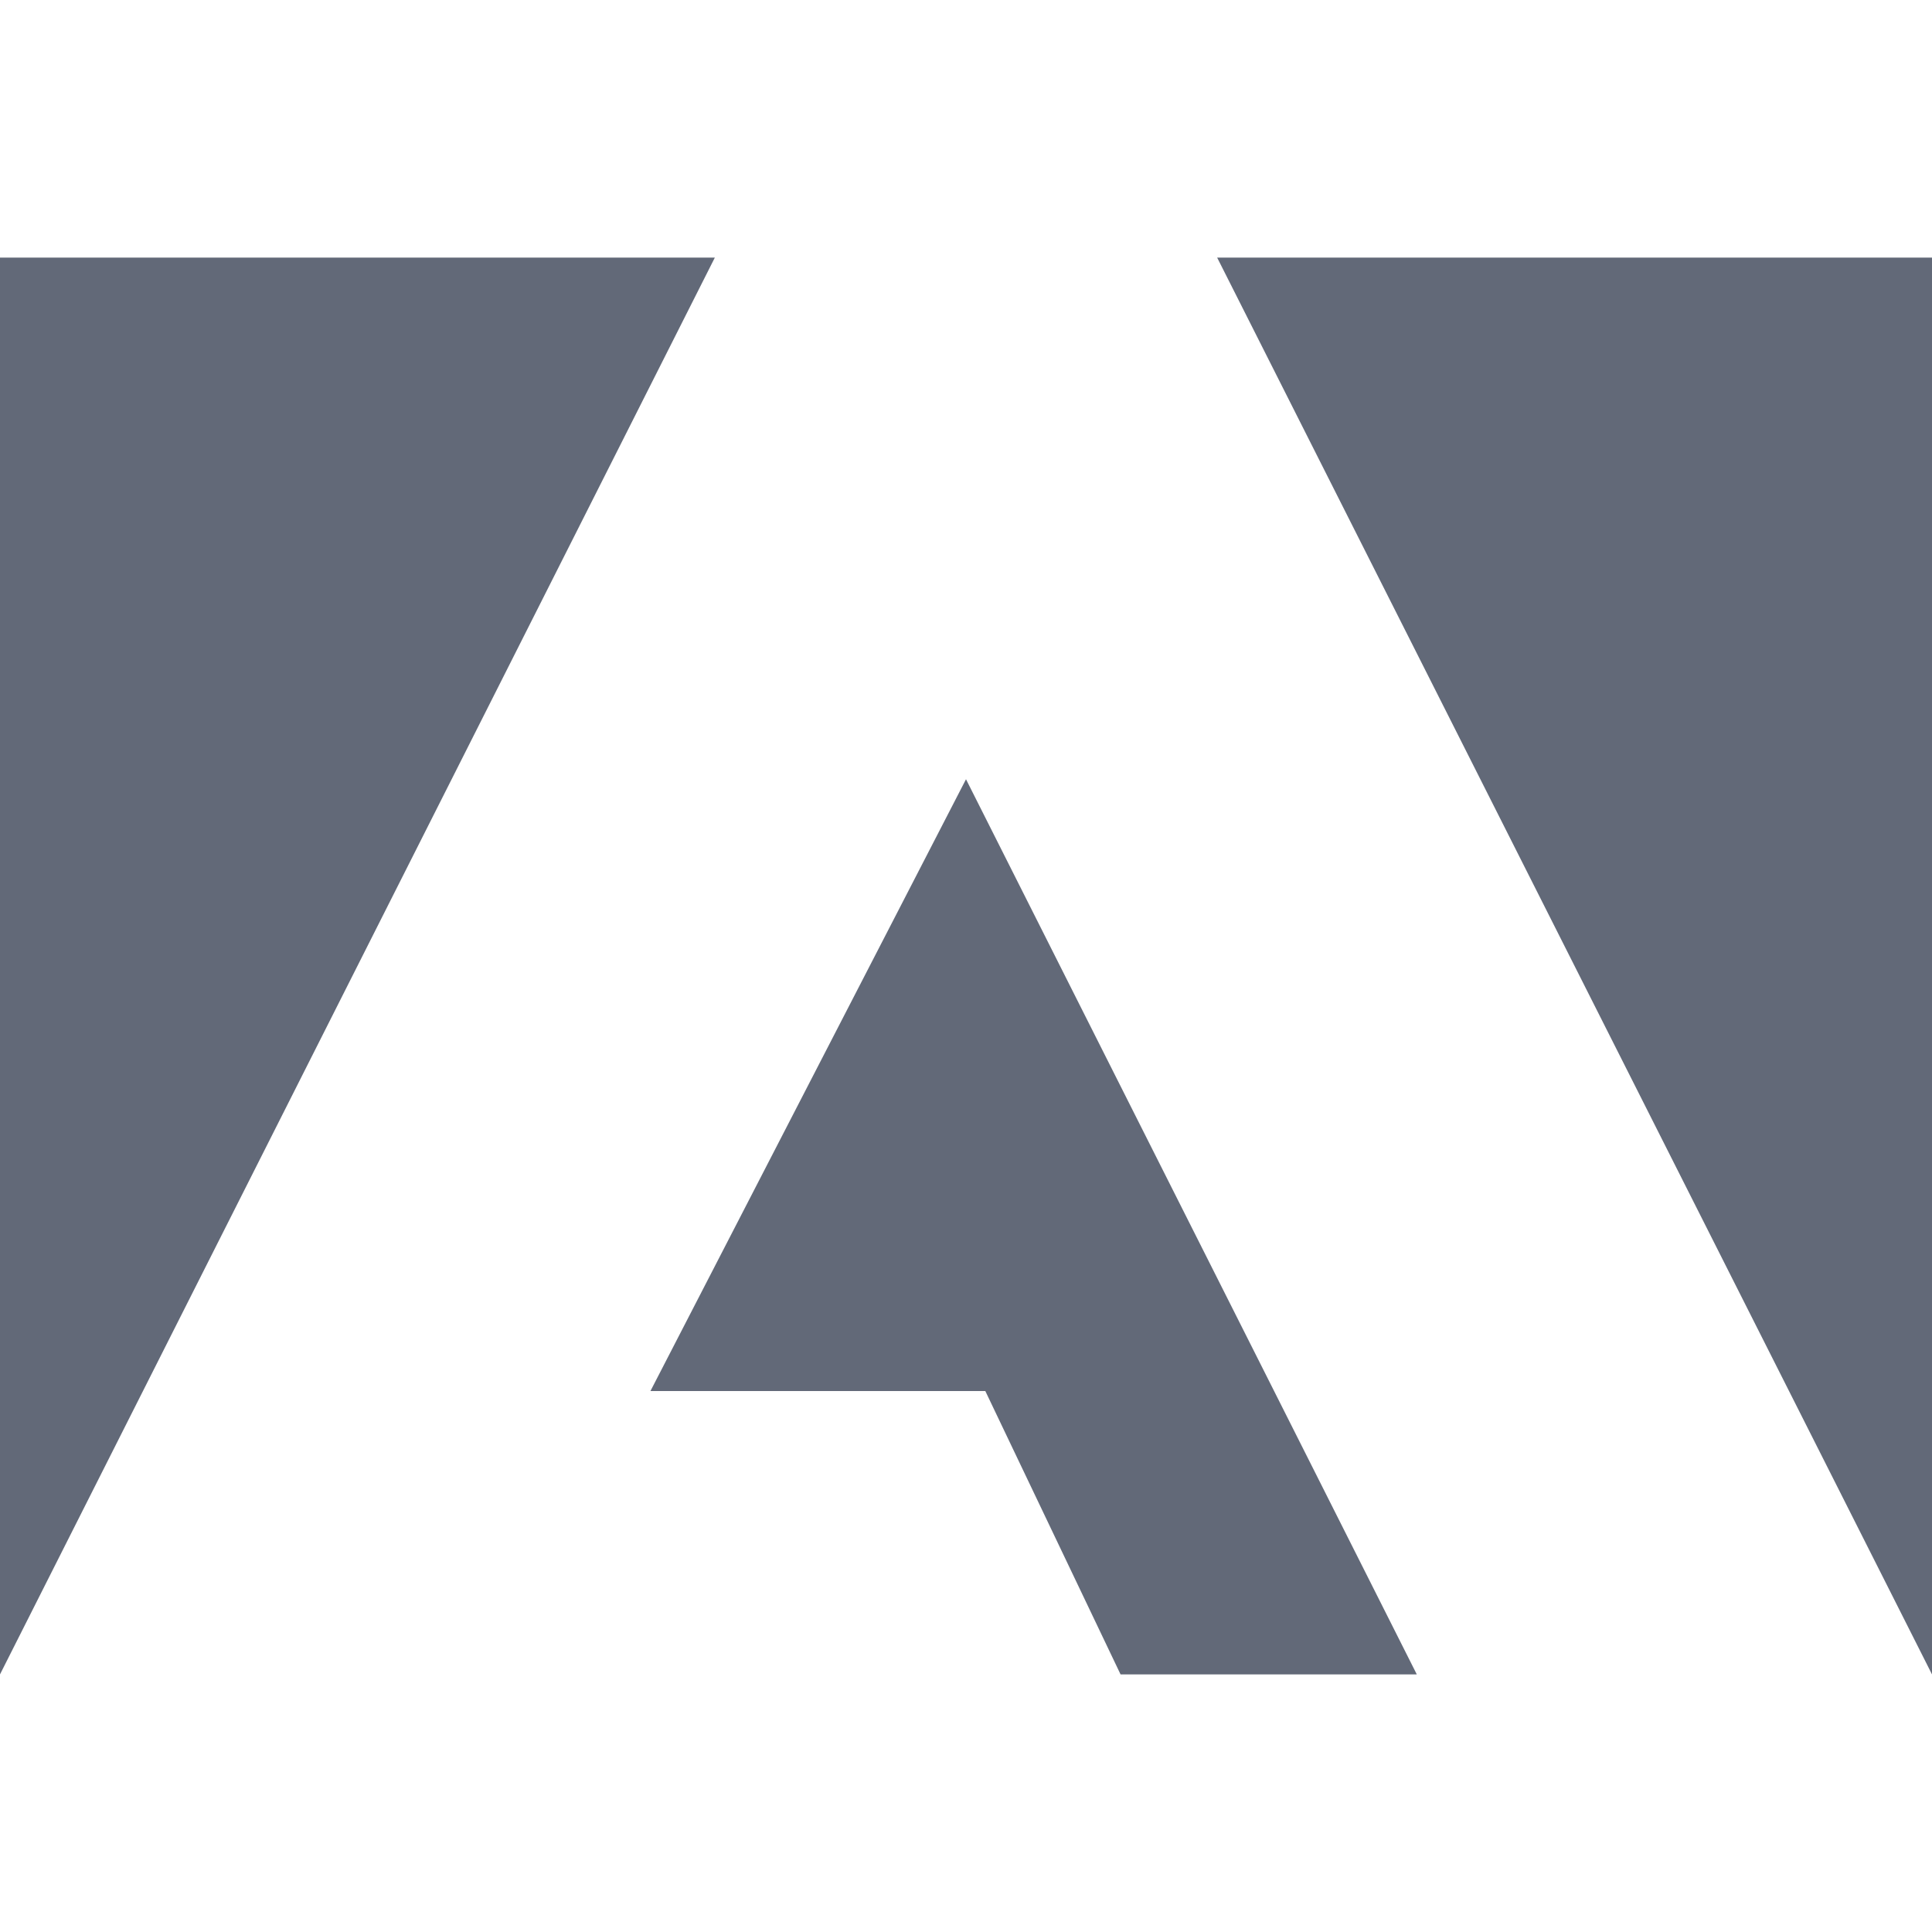 <?xml version="1.0" encoding="utf-8"?>
<!-- Generator: Adobe Illustrator 23.0.0, SVG Export Plug-In . SVG Version: 6.00 Build 0)  -->
<svg version="1.1" id="Capa_1" xmlns="http://www.w3.org/2000/svg" xmlns:xlink="http://www.w3.org/1999/xlink" x="0px" y="0px"
	 viewBox="0 0 30 30" style="enable-background:new 0 0 30 30;" xml:space="preserve">
<style type="text/css">
	.st0{fill:#626978;}
</style>
<path class="st0" d="M30,26L18.9,4H30C30,4.7,30,26,30,26z M0,26V4h11.1L0,26z M10.1,21.6h5.2l2.1,4.4h4.6L15,12.1L10.1,21.6z"/>
</svg>

